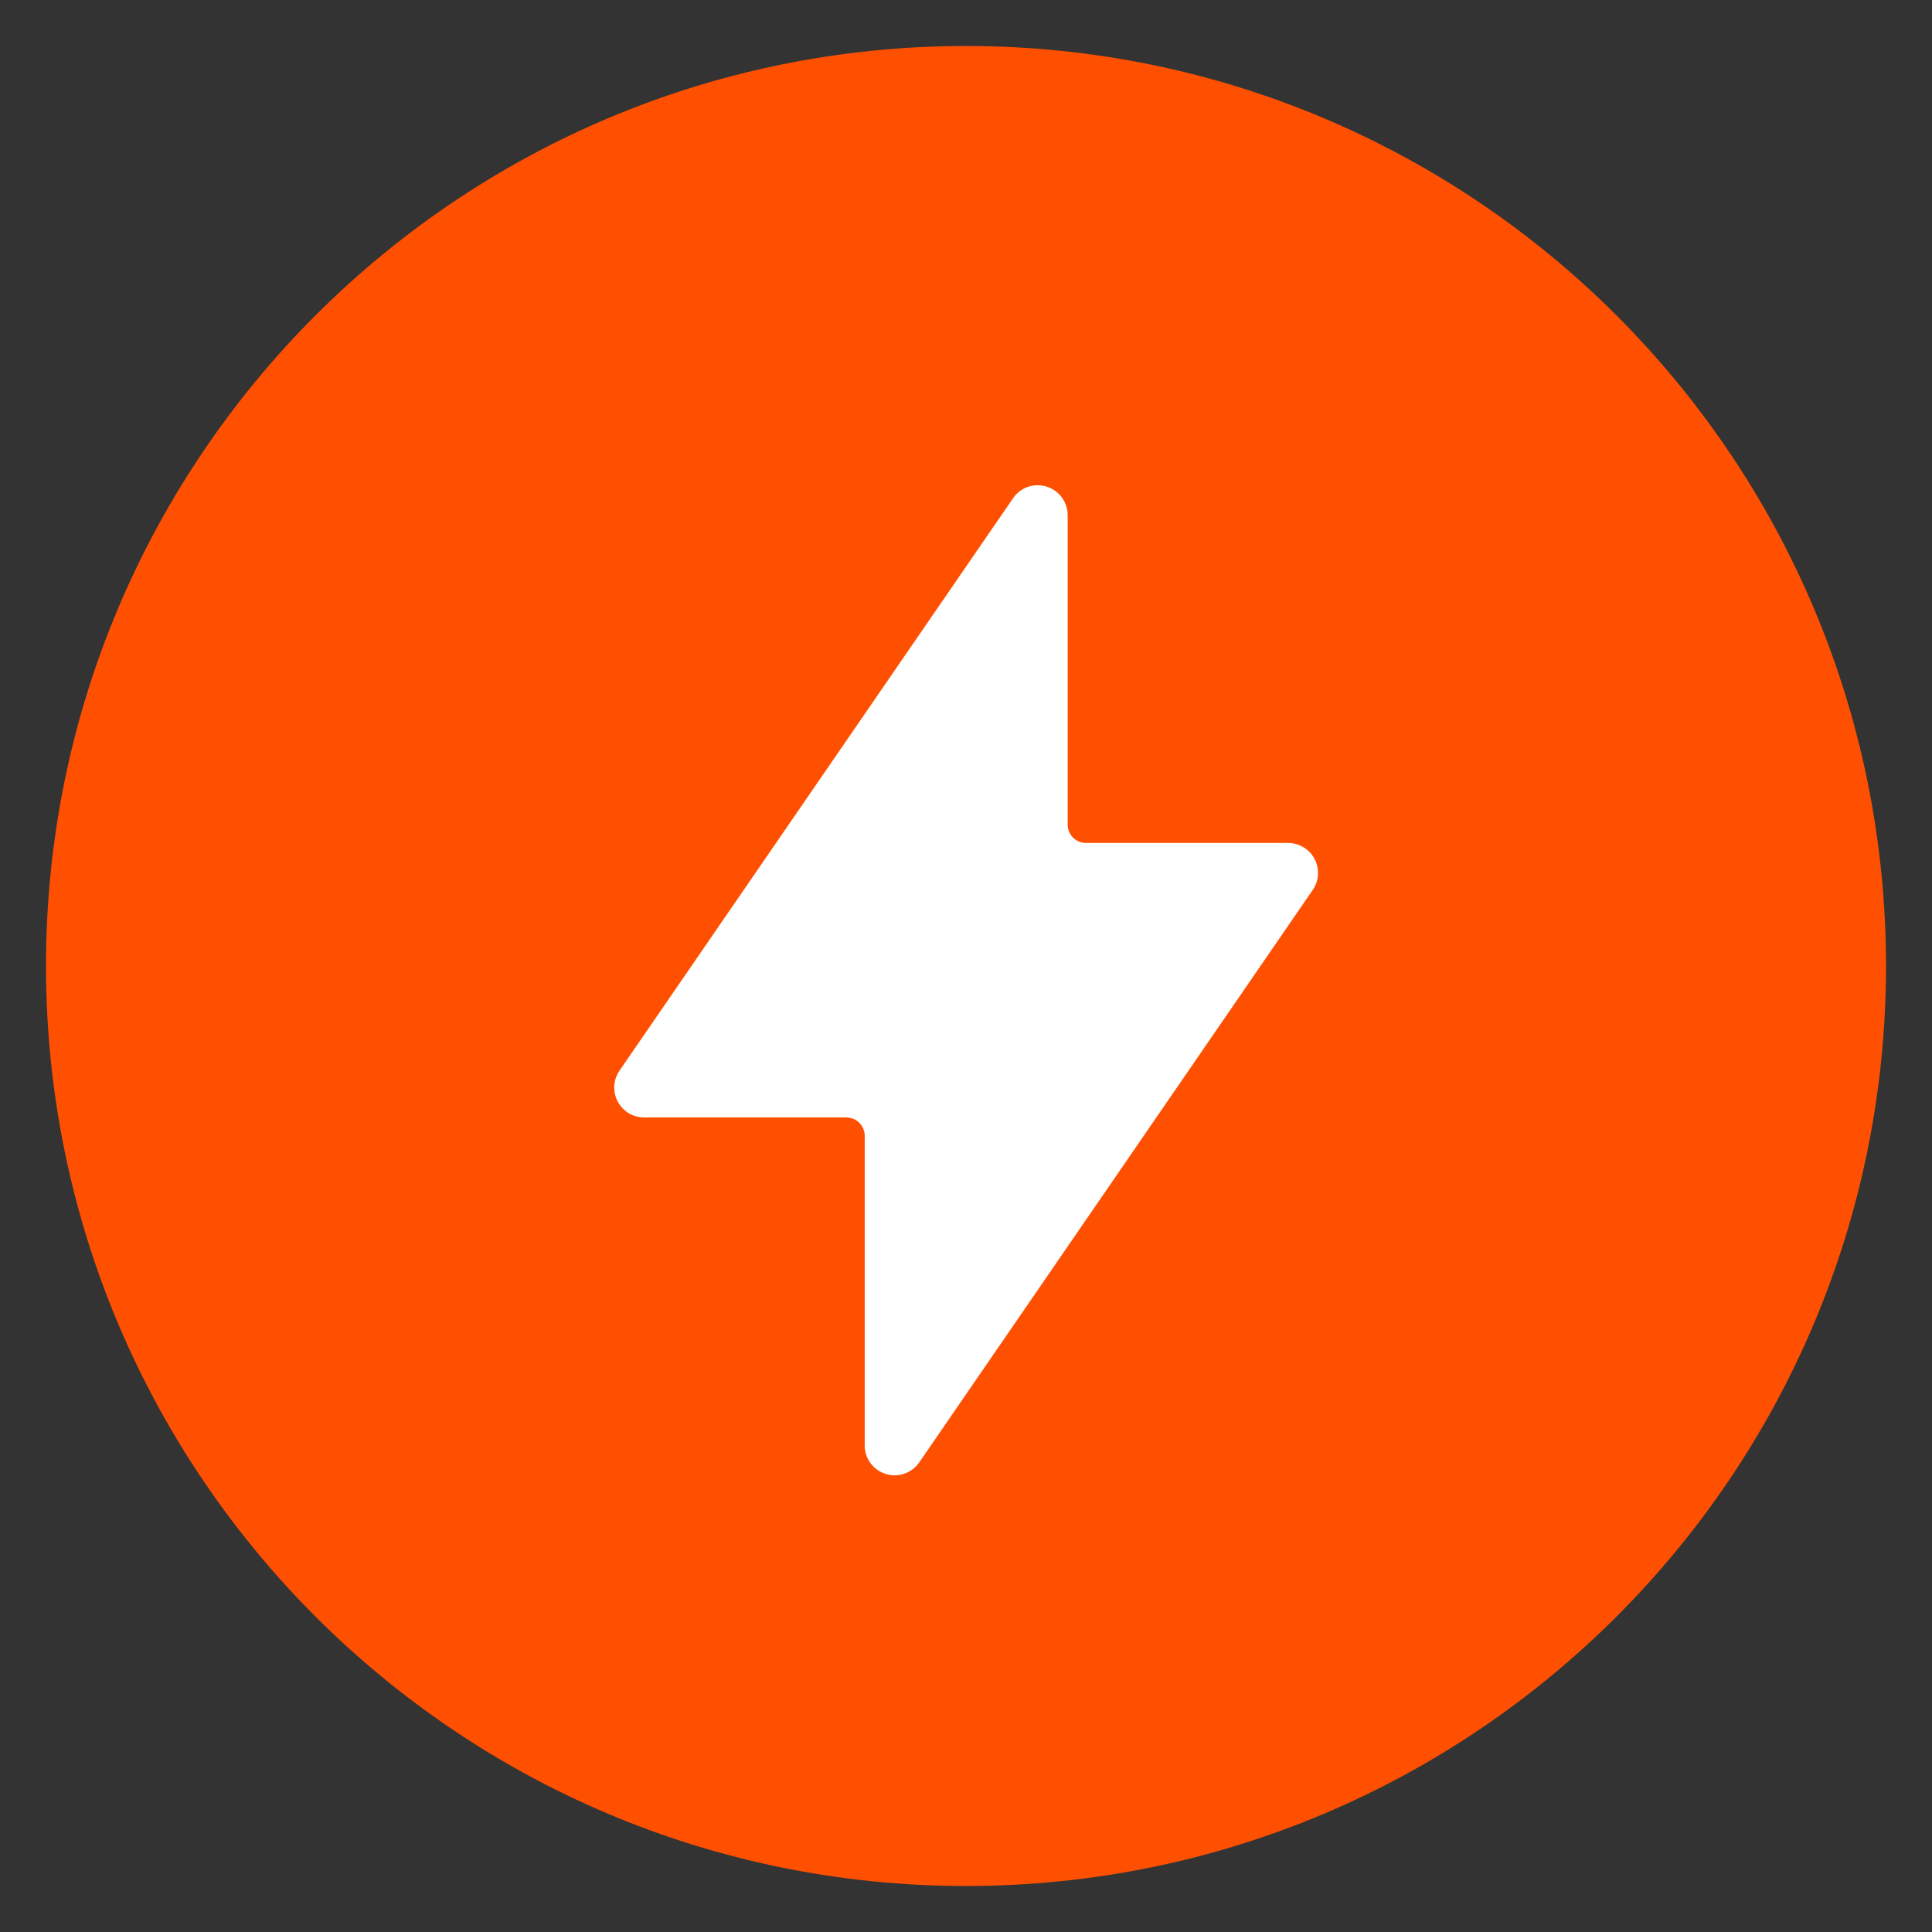 <?xml version="1.0" encoding="UTF-8"?> <svg xmlns="http://www.w3.org/2000/svg" width="21" height="21" viewBox="0 0 21 21" fill="none"><rect x="0" y="0" width="21" height="21" fill="#333333" stroke="none"/><g clip-path="url(#clip0_4112_19478)"><path d="M10.5 20C15.747 20 20 15.747 20 10.5C20 5.253 15.747 1 10.5 1C5.253 1 1 5.253 1 10.5C1 15.747 5.253 20 10.5 20Z" fill="#FF5002" stroke="#FF5002"></path><path fill-rule="evenodd" clip-rule="evenodd" d="M11.435 5.098C11.655 5.166 11.805 5.369 11.805 5.599V8.963H14.002C14.097 8.963 14.191 8.989 14.273 9.039C14.355 9.088 14.422 9.159 14.466 9.244C14.511 9.329 14.531 9.424 14.525 9.52C14.52 9.615 14.488 9.707 14.434 9.786L10.157 16.008C10.093 16.101 10.002 16.17 9.896 16.207C9.79 16.244 9.675 16.246 9.568 16.212C9.461 16.179 9.367 16.112 9.301 16.022C9.234 15.931 9.198 15.822 9.199 15.71V12.346H7.002C6.906 12.346 6.812 12.32 6.73 12.271C6.648 12.221 6.582 12.15 6.537 12.066C6.492 11.981 6.472 11.886 6.477 11.79C6.483 11.695 6.515 11.603 6.569 11.524L10.847 5.302C10.91 5.21 11.001 5.14 11.107 5.103C11.213 5.067 11.328 5.065 11.435 5.098Z" fill="white" stroke="#FF5002" stroke-width="0.4" stroke-linecap="round" stroke-linejoin="round"></path></g><defs><clipPath id="clip0_4112_19478"><rect width="21" height="21" fill="white"></rect></clipPath></defs></svg> 